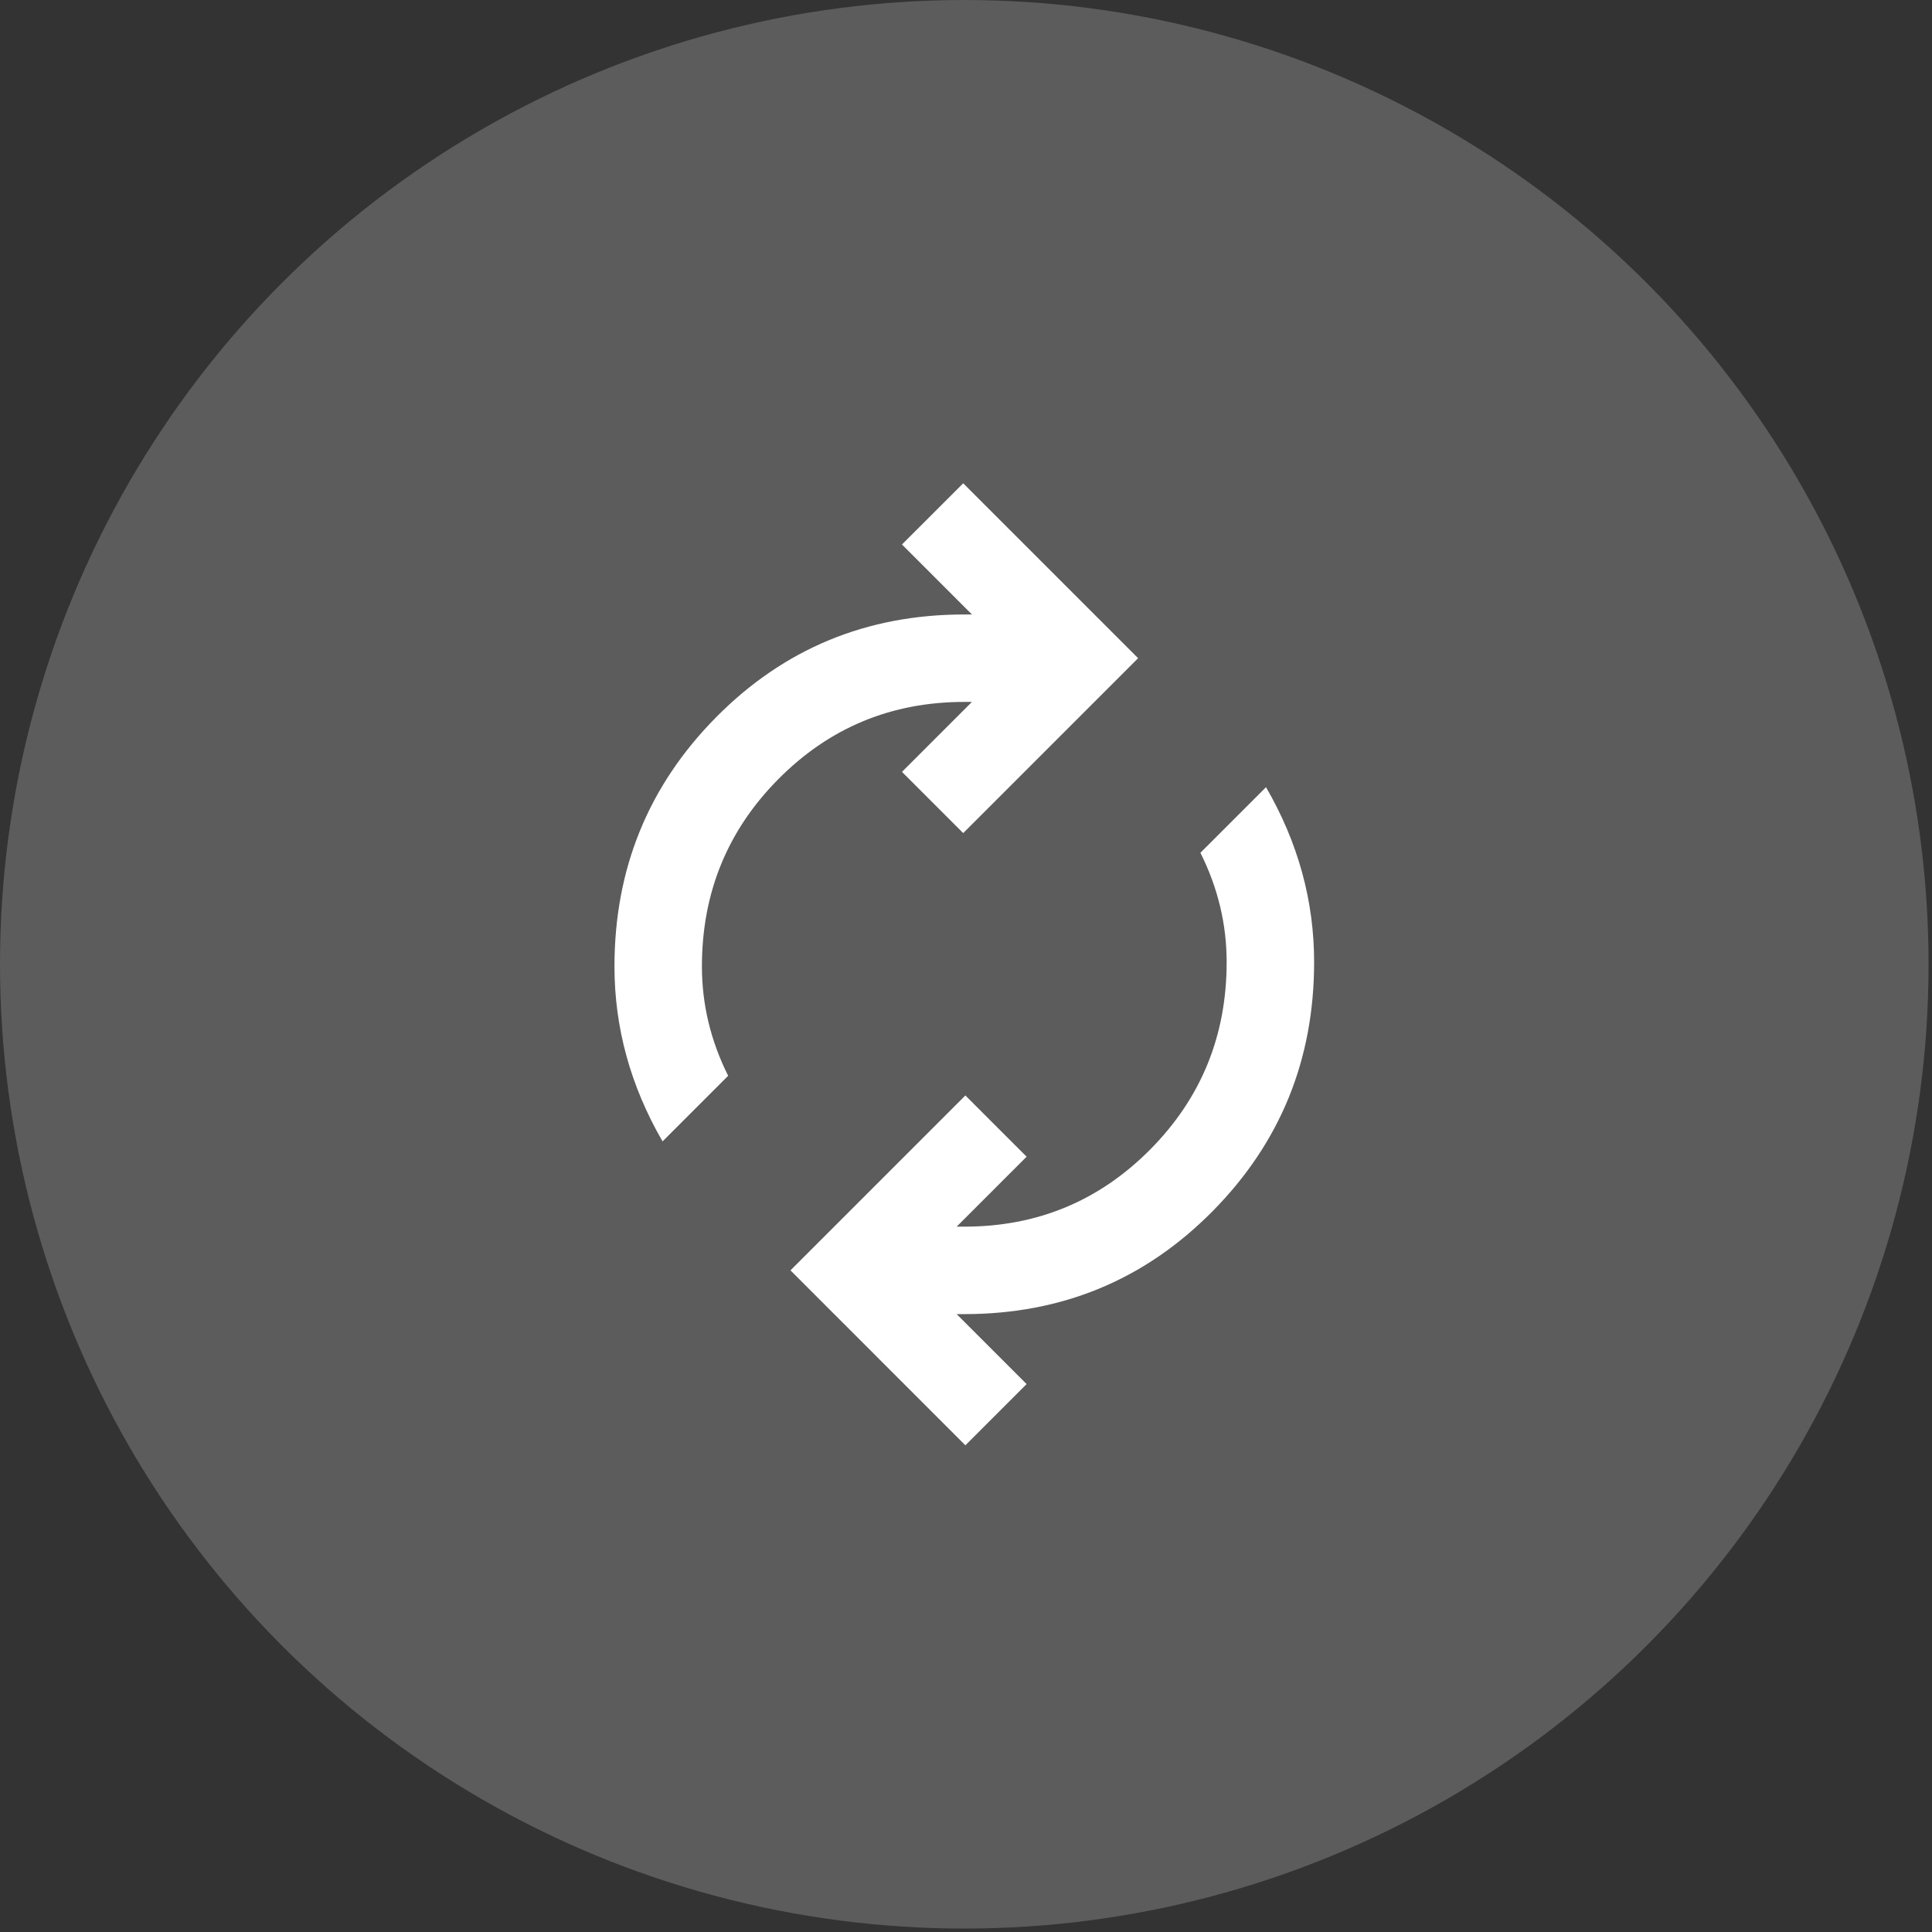 <svg width="81" height="81" viewBox="0 0 81 81" fill="none" xmlns="http://www.w3.org/2000/svg">
<rect x="0" y="0" width="81" height="81" fill="#333333" stroke="none"/>
<circle cx="40.428" cy="40.428" r="40.428" fill="white" fill-opacity="0.2"/>
<path d="M27.778 47.853C27.106 46.692 26.602 45.5 26.266 44.278C25.93 43.056 25.762 41.803 25.762 40.52C25.762 36.425 27.183 32.942 30.024 30.07C32.866 27.198 36.334 25.762 40.428 25.762H40.749L37.816 22.828L40.383 20.262L47.716 27.595L40.383 34.928L37.816 32.361L40.749 29.428H40.428C37.373 29.428 34.776 30.506 32.637 32.66C30.498 34.815 29.428 37.435 29.428 40.52C29.428 41.314 29.52 42.093 29.703 42.857C29.887 43.621 30.162 44.37 30.528 45.103L27.778 47.853ZM40.474 60.595L33.141 53.261L40.474 45.928L43.041 48.495L40.108 51.428H40.428C43.484 51.428 46.081 50.351 48.22 48.196C50.359 46.041 51.428 43.421 51.428 40.337C51.428 39.542 51.337 38.763 51.153 37.999C50.97 37.235 50.695 36.486 50.328 35.753L53.078 33.003C53.751 34.164 54.255 35.356 54.591 36.578C54.927 37.8 55.095 39.053 55.095 40.337C55.095 44.431 53.674 47.914 50.833 50.786C47.991 53.659 44.523 55.095 40.428 55.095H40.108L43.041 58.028L40.474 60.595Z" fill="white"/>
</svg>
